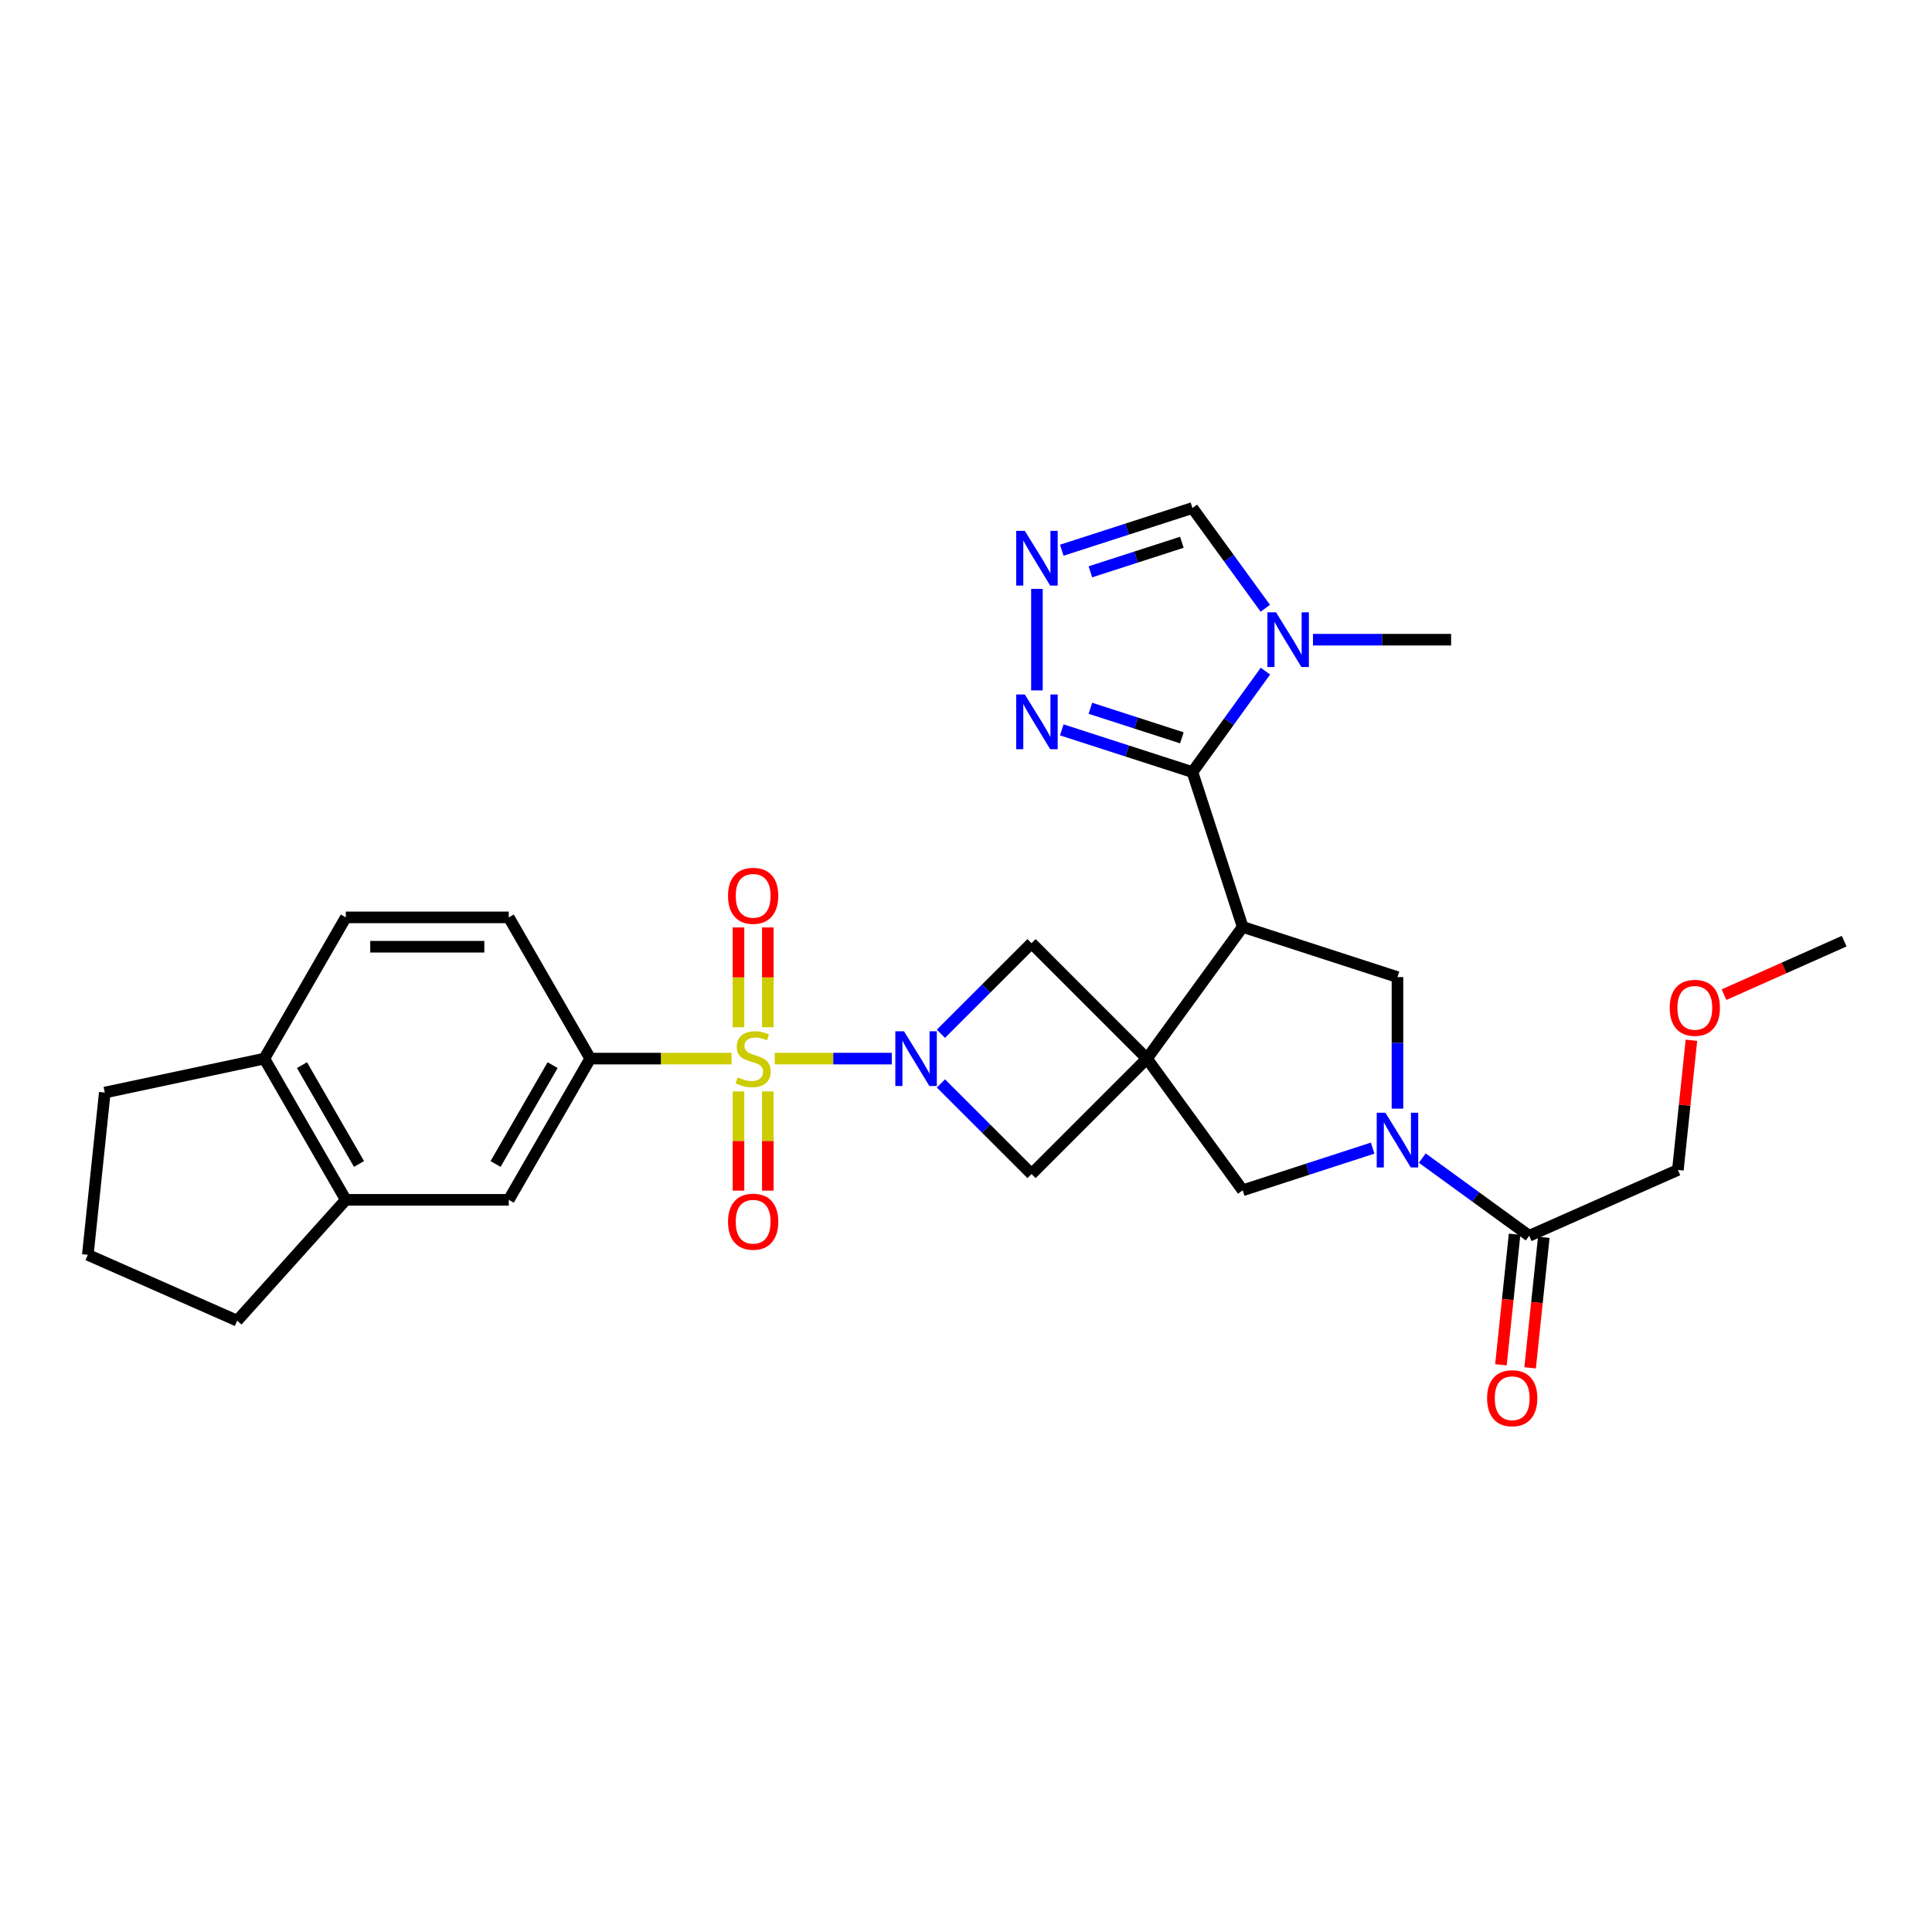 <?xml version='1.0' encoding='iso-8859-1'?>
<svg version='1.1' baseProfile='full'
              xmlns='http://www.w3.org/2000/svg'
                      xmlns:rdkit='http://www.rdkit.org/xml'
                      xmlns:xlink='http://www.w3.org/1999/xlink'
                  xml:space='preserve'
width='1000px' height='1000px' viewBox='0 0 1000 1000'>
<!-- END OF HEADER -->
<rect style='opacity:1.0;fill:#FFFFFF;stroke:none' width='1000' height='1000' x='0' y='0'> </rect>
<path class='bond-1' d='M 401.018,547.933 L 431.305,547.933' style='fill:none;fill-rule:evenodd;stroke:#CCCC00;stroke-width:6px;stroke-linecap:butt;stroke-linejoin:miter;stroke-opacity:1' />
<path class='bond-1' d='M 431.305,547.933 L 461.591,547.933' style='fill:none;fill-rule:evenodd;stroke:#0000FF;stroke-width:6px;stroke-linecap:butt;stroke-linejoin:miter;stroke-opacity:1' />
<path class='bond-8' d='M 378.642,547.933 L 342.071,547.933' style='fill:none;fill-rule:evenodd;stroke:#CCCC00;stroke-width:6px;stroke-linecap:butt;stroke-linejoin:miter;stroke-opacity:1' />
<path class='bond-8' d='M 342.071,547.933 L 305.5,547.933' style='fill:none;fill-rule:evenodd;stroke:#000000;stroke-width:6px;stroke-linecap:butt;stroke-linejoin:miter;stroke-opacity:1' />
<path class='bond-15' d='M 382.235,564.921 L 382.235,590.595' style='fill:none;fill-rule:evenodd;stroke:#CCCC00;stroke-width:6px;stroke-linecap:butt;stroke-linejoin:miter;stroke-opacity:1' />
<path class='bond-15' d='M 382.235,590.595 L 382.235,616.268' style='fill:none;fill-rule:evenodd;stroke:#FF0000;stroke-width:6px;stroke-linecap:butt;stroke-linejoin:miter;stroke-opacity:1' />
<path class='bond-15' d='M 397.425,564.921 L 397.425,590.595' style='fill:none;fill-rule:evenodd;stroke:#CCCC00;stroke-width:6px;stroke-linecap:butt;stroke-linejoin:miter;stroke-opacity:1' />
<path class='bond-15' d='M 397.425,590.595 L 397.425,616.268' style='fill:none;fill-rule:evenodd;stroke:#FF0000;stroke-width:6px;stroke-linecap:butt;stroke-linejoin:miter;stroke-opacity:1' />
<path class='bond-16' d='M 397.425,531.704 L 397.425,505.877' style='fill:none;fill-rule:evenodd;stroke:#CCCC00;stroke-width:6px;stroke-linecap:butt;stroke-linejoin:miter;stroke-opacity:1' />
<path class='bond-16' d='M 397.425,505.877 L 397.425,480.049' style='fill:none;fill-rule:evenodd;stroke:#FF0000;stroke-width:6px;stroke-linecap:butt;stroke-linejoin:miter;stroke-opacity:1' />
<path class='bond-16' d='M 382.235,531.704 L 382.235,505.877' style='fill:none;fill-rule:evenodd;stroke:#CCCC00;stroke-width:6px;stroke-linecap:butt;stroke-linejoin:miter;stroke-opacity:1' />
<path class='bond-16' d='M 382.235,505.877 L 382.235,480.049' style='fill:none;fill-rule:evenodd;stroke:#FF0000;stroke-width:6px;stroke-linecap:butt;stroke-linejoin:miter;stroke-opacity:1' />
<path class='bond-0' d='M 593.655,547.933 L 533.924,607.664' style='fill:none;fill-rule:evenodd;stroke:#000000;stroke-width:6px;stroke-linecap:butt;stroke-linejoin:miter;stroke-opacity:1' />
<path class='bond-2' d='M 593.655,547.933 L 643.208,479.772' style='fill:none;fill-rule:evenodd;stroke:#000000;stroke-width:6px;stroke-linecap:butt;stroke-linejoin:miter;stroke-opacity:1' />
<path class='bond-12' d='M 593.655,547.933 L 643.208,616.102' style='fill:none;fill-rule:evenodd;stroke:#000000;stroke-width:6px;stroke-linecap:butt;stroke-linejoin:miter;stroke-opacity:1' />
<path class='bond-30' d='M 593.655,547.933 L 533.924,488.194' style='fill:none;fill-rule:evenodd;stroke:#000000;stroke-width:6px;stroke-linecap:butt;stroke-linejoin:miter;stroke-opacity:1' />
<path class='bond-9' d='M 487.013,535.086 L 510.469,511.64' style='fill:none;fill-rule:evenodd;stroke:#0000FF;stroke-width:6px;stroke-linecap:butt;stroke-linejoin:miter;stroke-opacity:1' />
<path class='bond-9' d='M 510.469,511.64 L 533.924,488.194' style='fill:none;fill-rule:evenodd;stroke:#000000;stroke-width:6px;stroke-linecap:butt;stroke-linejoin:miter;stroke-opacity:1' />
<path class='bond-10' d='M 487.012,560.778 L 510.468,584.221' style='fill:none;fill-rule:evenodd;stroke:#0000FF;stroke-width:6px;stroke-linecap:butt;stroke-linejoin:miter;stroke-opacity:1' />
<path class='bond-10' d='M 510.468,584.221 L 533.924,607.664' style='fill:none;fill-rule:evenodd;stroke:#000000;stroke-width:6px;stroke-linecap:butt;stroke-linejoin:miter;stroke-opacity:1' />
<path class='bond-3' d='M 643.208,479.772 L 617.2,399.627' style='fill:none;fill-rule:evenodd;stroke:#000000;stroke-width:6px;stroke-linecap:butt;stroke-linejoin:miter;stroke-opacity:1' />
<path class='bond-6' d='M 643.208,479.772 L 723.328,505.747' style='fill:none;fill-rule:evenodd;stroke:#000000;stroke-width:6px;stroke-linecap:butt;stroke-linejoin:miter;stroke-opacity:1' />
<path class='bond-5' d='M 617.2,399.627 L 636.089,373.502' style='fill:none;fill-rule:evenodd;stroke:#000000;stroke-width:6px;stroke-linecap:butt;stroke-linejoin:miter;stroke-opacity:1' />
<path class='bond-5' d='M 636.089,373.502 L 654.978,347.377' style='fill:none;fill-rule:evenodd;stroke:#0000FF;stroke-width:6px;stroke-linecap:butt;stroke-linejoin:miter;stroke-opacity:1' />
<path class='bond-7' d='M 617.2,399.627 L 583.386,388.704' style='fill:none;fill-rule:evenodd;stroke:#000000;stroke-width:6px;stroke-linecap:butt;stroke-linejoin:miter;stroke-opacity:1' />
<path class='bond-7' d='M 583.386,388.704 L 549.572,377.78' style='fill:none;fill-rule:evenodd;stroke:#0000FF;stroke-width:6px;stroke-linecap:butt;stroke-linejoin:miter;stroke-opacity:1' />
<path class='bond-7' d='M 611.725,381.896 L 588.056,374.249' style='fill:none;fill-rule:evenodd;stroke:#000000;stroke-width:6px;stroke-linecap:butt;stroke-linejoin:miter;stroke-opacity:1' />
<path class='bond-7' d='M 588.056,374.249 L 564.386,366.602' style='fill:none;fill-rule:evenodd;stroke:#0000FF;stroke-width:6px;stroke-linecap:butt;stroke-linejoin:miter;stroke-opacity:1' />
<path class='bond-4' d='M 710.482,594.264 L 676.845,605.183' style='fill:none;fill-rule:evenodd;stroke:#0000FF;stroke-width:6px;stroke-linecap:butt;stroke-linejoin:miter;stroke-opacity:1' />
<path class='bond-4' d='M 676.845,605.183 L 643.208,616.102' style='fill:none;fill-rule:evenodd;stroke:#000000;stroke-width:6px;stroke-linecap:butt;stroke-linejoin:miter;stroke-opacity:1' />
<path class='bond-13' d='M 736.175,599.43 L 763.84,619.534' style='fill:none;fill-rule:evenodd;stroke:#0000FF;stroke-width:6px;stroke-linecap:butt;stroke-linejoin:miter;stroke-opacity:1' />
<path class='bond-13' d='M 763.84,619.534 L 791.506,639.639' style='fill:none;fill-rule:evenodd;stroke:#000000;stroke-width:6px;stroke-linecap:butt;stroke-linejoin:miter;stroke-opacity:1' />
<path class='bond-33' d='M 723.328,573.825 L 723.328,539.786' style='fill:none;fill-rule:evenodd;stroke:#0000FF;stroke-width:6px;stroke-linecap:butt;stroke-linejoin:miter;stroke-opacity:1' />
<path class='bond-33' d='M 723.328,539.786 L 723.328,505.747' style='fill:none;fill-rule:evenodd;stroke:#000000;stroke-width:6px;stroke-linecap:butt;stroke-linejoin:miter;stroke-opacity:1' />
<path class='bond-14' d='M 654.919,314.837 L 636.06,288.894' style='fill:none;fill-rule:evenodd;stroke:#0000FF;stroke-width:6px;stroke-linecap:butt;stroke-linejoin:miter;stroke-opacity:1' />
<path class='bond-14' d='M 636.06,288.894 L 617.2,262.951' style='fill:none;fill-rule:evenodd;stroke:#000000;stroke-width:6px;stroke-linecap:butt;stroke-linejoin:miter;stroke-opacity:1' />
<path class='bond-23' d='M 679.593,331.103 L 715.342,331.103' style='fill:none;fill-rule:evenodd;stroke:#0000FF;stroke-width:6px;stroke-linecap:butt;stroke-linejoin:miter;stroke-opacity:1' />
<path class='bond-23' d='M 715.342,331.103 L 751.092,331.103' style='fill:none;fill-rule:evenodd;stroke:#000000;stroke-width:6px;stroke-linecap:butt;stroke-linejoin:miter;stroke-opacity:1' />
<path class='bond-11' d='M 536.718,357.35 L 536.718,304.813' style='fill:none;fill-rule:evenodd;stroke:#0000FF;stroke-width:6px;stroke-linecap:butt;stroke-linejoin:miter;stroke-opacity:1' />
<path class='bond-17' d='M 305.5,547.933 L 263.339,621.031' style='fill:none;fill-rule:evenodd;stroke:#000000;stroke-width:6px;stroke-linecap:butt;stroke-linejoin:miter;stroke-opacity:1' />
<path class='bond-17' d='M 286.017,551.308 L 256.505,602.477' style='fill:none;fill-rule:evenodd;stroke:#000000;stroke-width:6px;stroke-linecap:butt;stroke-linejoin:miter;stroke-opacity:1' />
<path class='bond-20' d='M 305.5,547.933 L 263.339,474.835' style='fill:none;fill-rule:evenodd;stroke:#000000;stroke-width:6px;stroke-linecap:butt;stroke-linejoin:miter;stroke-opacity:1' />
<path class='bond-34' d='M 549.572,284.791 L 583.386,273.871' style='fill:none;fill-rule:evenodd;stroke:#0000FF;stroke-width:6px;stroke-linecap:butt;stroke-linejoin:miter;stroke-opacity:1' />
<path class='bond-34' d='M 583.386,273.871 L 617.2,262.951' style='fill:none;fill-rule:evenodd;stroke:#000000;stroke-width:6px;stroke-linecap:butt;stroke-linejoin:miter;stroke-opacity:1' />
<path class='bond-34' d='M 564.385,295.97 L 588.054,288.326' style='fill:none;fill-rule:evenodd;stroke:#0000FF;stroke-width:6px;stroke-linecap:butt;stroke-linejoin:miter;stroke-opacity:1' />
<path class='bond-34' d='M 588.054,288.326 L 611.724,280.682' style='fill:none;fill-rule:evenodd;stroke:#000000;stroke-width:6px;stroke-linecap:butt;stroke-linejoin:miter;stroke-opacity:1' />
<path class='bond-21' d='M 783.952,638.848 L 780.415,672.628' style='fill:none;fill-rule:evenodd;stroke:#000000;stroke-width:6px;stroke-linecap:butt;stroke-linejoin:miter;stroke-opacity:1' />
<path class='bond-21' d='M 780.415,672.628 L 776.879,706.409' style='fill:none;fill-rule:evenodd;stroke:#FF0000;stroke-width:6px;stroke-linecap:butt;stroke-linejoin:miter;stroke-opacity:1' />
<path class='bond-21' d='M 799.059,640.429 L 795.523,674.21' style='fill:none;fill-rule:evenodd;stroke:#000000;stroke-width:6px;stroke-linecap:butt;stroke-linejoin:miter;stroke-opacity:1' />
<path class='bond-21' d='M 795.523,674.21 L 791.986,707.991' style='fill:none;fill-rule:evenodd;stroke:#FF0000;stroke-width:6px;stroke-linecap:butt;stroke-linejoin:miter;stroke-opacity:1' />
<path class='bond-24' d='M 791.506,639.639 L 868.468,605.562' style='fill:none;fill-rule:evenodd;stroke:#000000;stroke-width:6px;stroke-linecap:butt;stroke-linejoin:miter;stroke-opacity:1' />
<path class='bond-18' d='M 263.339,621.031 L 178.992,621.031' style='fill:none;fill-rule:evenodd;stroke:#000000;stroke-width:6px;stroke-linecap:butt;stroke-linejoin:miter;stroke-opacity:1' />
<path class='bond-25' d='M 178.992,621.031 L 122.763,683.58' style='fill:none;fill-rule:evenodd;stroke:#000000;stroke-width:6px;stroke-linecap:butt;stroke-linejoin:miter;stroke-opacity:1' />
<path class='bond-31' d='M 178.992,621.031 L 136.814,547.933' style='fill:none;fill-rule:evenodd;stroke:#000000;stroke-width:6px;stroke-linecap:butt;stroke-linejoin:miter;stroke-opacity:1' />
<path class='bond-31' d='M 185.822,602.475 L 156.298,551.306' style='fill:none;fill-rule:evenodd;stroke:#000000;stroke-width:6px;stroke-linecap:butt;stroke-linejoin:miter;stroke-opacity:1' />
<path class='bond-19' d='M 136.814,547.933 L 178.992,474.835' style='fill:none;fill-rule:evenodd;stroke:#000000;stroke-width:6px;stroke-linecap:butt;stroke-linejoin:miter;stroke-opacity:1' />
<path class='bond-28' d='M 136.814,547.933 L 54.231,565.511' style='fill:none;fill-rule:evenodd;stroke:#000000;stroke-width:6px;stroke-linecap:butt;stroke-linejoin:miter;stroke-opacity:1' />
<path class='bond-22' d='M 263.339,474.835 L 178.992,474.835' style='fill:none;fill-rule:evenodd;stroke:#000000;stroke-width:6px;stroke-linecap:butt;stroke-linejoin:miter;stroke-opacity:1' />
<path class='bond-22' d='M 250.687,490.025 L 191.644,490.025' style='fill:none;fill-rule:evenodd;stroke:#000000;stroke-width:6px;stroke-linecap:butt;stroke-linejoin:miter;stroke-opacity:1' />
<path class='bond-26' d='M 868.468,605.562 L 871.972,572.002' style='fill:none;fill-rule:evenodd;stroke:#000000;stroke-width:6px;stroke-linecap:butt;stroke-linejoin:miter;stroke-opacity:1' />
<path class='bond-26' d='M 871.972,572.002 L 875.475,538.441' style='fill:none;fill-rule:evenodd;stroke:#FF0000;stroke-width:6px;stroke-linecap:butt;stroke-linejoin:miter;stroke-opacity:1' />
<path class='bond-27' d='M 122.763,683.58 L 45.455,649.495' style='fill:none;fill-rule:evenodd;stroke:#000000;stroke-width:6px;stroke-linecap:butt;stroke-linejoin:miter;stroke-opacity:1' />
<path class='bond-29' d='M 892.352,514.838 L 923.449,500.988' style='fill:none;fill-rule:evenodd;stroke:#FF0000;stroke-width:6px;stroke-linecap:butt;stroke-linejoin:miter;stroke-opacity:1' />
<path class='bond-29' d='M 923.449,500.988 L 954.545,487.139' style='fill:none;fill-rule:evenodd;stroke:#000000;stroke-width:6px;stroke-linecap:butt;stroke-linejoin:miter;stroke-opacity:1' />
<path class='bond-32' d='M 45.455,649.495 L 54.231,565.511' style='fill:none;fill-rule:evenodd;stroke:#000000;stroke-width:6px;stroke-linecap:butt;stroke-linejoin:miter;stroke-opacity:1' />
<path  class='atom-0' d='M 381.83 557.653
Q 382.15 557.773, 383.47 558.333
Q 384.79 558.893, 386.23 559.253
Q 387.71 559.573, 389.15 559.573
Q 391.83 559.573, 393.39 558.293
Q 394.95 556.973, 394.95 554.693
Q 394.95 553.133, 394.15 552.173
Q 393.39 551.213, 392.19 550.693
Q 390.99 550.173, 388.99 549.573
Q 386.47 548.813, 384.95 548.093
Q 383.47 547.373, 382.39 545.853
Q 381.35 544.333, 381.35 541.773
Q 381.35 538.213, 383.75 536.013
Q 386.19 533.813, 390.99 533.813
Q 394.27 533.813, 397.99 535.373
L 397.07 538.453
Q 393.67 537.053, 391.11 537.053
Q 388.35 537.053, 386.83 538.213
Q 385.31 539.333, 385.35 541.293
Q 385.35 542.813, 386.11 543.733
Q 386.91 544.653, 388.03 545.173
Q 389.19 545.693, 391.11 546.293
Q 393.67 547.093, 395.19 547.893
Q 396.71 548.693, 397.79 550.333
Q 398.91 551.933, 398.91 554.693
Q 398.91 558.613, 396.27 560.733
Q 393.67 562.813, 389.31 562.813
Q 386.79 562.813, 384.87 562.253
Q 382.99 561.733, 380.75 560.813
L 381.83 557.653
' fill='#CCCC00'/>
<path  class='atom-2' d='M 467.9 533.773
L 477.18 548.773
Q 478.1 550.253, 479.58 552.933
Q 481.06 555.613, 481.14 555.773
L 481.14 533.773
L 484.9 533.773
L 484.9 562.093
L 481.02 562.093
L 471.06 545.693
Q 469.9 543.773, 468.66 541.573
Q 467.46 539.373, 467.1 538.693
L 467.1 562.093
L 463.42 562.093
L 463.42 533.773
L 467.9 533.773
' fill='#0000FF'/>
<path  class='atom-5' d='M 717.068 575.934
L 726.348 590.934
Q 727.268 592.414, 728.748 595.094
Q 730.228 597.774, 730.308 597.934
L 730.308 575.934
L 734.068 575.934
L 734.068 604.254
L 730.188 604.254
L 720.228 587.854
Q 719.068 585.934, 717.828 583.734
Q 716.628 581.534, 716.268 580.854
L 716.268 604.254
L 712.588 604.254
L 712.588 575.934
L 717.068 575.934
' fill='#0000FF'/>
<path  class='atom-6' d='M 660.485 316.943
L 669.765 331.943
Q 670.685 333.423, 672.165 336.103
Q 673.645 338.783, 673.725 338.943
L 673.725 316.943
L 677.485 316.943
L 677.485 345.263
L 673.605 345.263
L 663.645 328.863
Q 662.485 326.943, 661.245 324.743
Q 660.045 322.543, 659.685 321.863
L 659.685 345.263
L 656.005 345.263
L 656.005 316.943
L 660.485 316.943
' fill='#0000FF'/>
<path  class='atom-8' d='M 530.458 359.467
L 539.738 374.467
Q 540.658 375.947, 542.138 378.627
Q 543.618 381.307, 543.698 381.467
L 543.698 359.467
L 547.458 359.467
L 547.458 387.787
L 543.578 387.787
L 533.618 371.387
Q 532.458 369.467, 531.218 367.267
Q 530.018 365.067, 529.658 364.387
L 529.658 387.787
L 525.978 387.787
L 525.978 359.467
L 530.458 359.467
' fill='#0000FF'/>
<path  class='atom-12' d='M 530.458 274.783
L 539.738 289.783
Q 540.658 291.263, 542.138 293.943
Q 543.618 296.623, 543.698 296.783
L 543.698 274.783
L 547.458 274.783
L 547.458 303.103
L 543.578 303.103
L 533.618 286.703
Q 532.458 284.783, 531.218 282.583
Q 530.018 280.383, 529.658 279.703
L 529.658 303.103
L 525.978 303.103
L 525.978 274.783
L 530.458 274.783
' fill='#0000FF'/>
<path  class='atom-16' d='M 376.83 632.351
Q 376.83 625.551, 380.19 621.751
Q 383.55 617.951, 389.83 617.951
Q 396.11 617.951, 399.47 621.751
Q 402.83 625.551, 402.83 632.351
Q 402.83 639.231, 399.43 643.151
Q 396.03 647.031, 389.83 647.031
Q 383.59 647.031, 380.19 643.151
Q 376.83 639.271, 376.83 632.351
M 389.83 643.831
Q 394.15 643.831, 396.47 640.951
Q 398.83 638.031, 398.83 632.351
Q 398.83 626.791, 396.47 623.991
Q 394.15 621.151, 389.83 621.151
Q 385.51 621.151, 383.15 623.951
Q 380.83 626.751, 380.83 632.351
Q 380.83 638.071, 383.15 640.951
Q 385.51 643.831, 389.83 643.831
' fill='#FF0000'/>
<path  class='atom-17' d='M 376.83 463.666
Q 376.83 456.866, 380.19 453.066
Q 383.55 449.266, 389.83 449.266
Q 396.11 449.266, 399.47 453.066
Q 402.83 456.866, 402.83 463.666
Q 402.83 470.546, 399.43 474.466
Q 396.03 478.346, 389.83 478.346
Q 383.59 478.346, 380.19 474.466
Q 376.83 470.586, 376.83 463.666
M 389.83 475.146
Q 394.15 475.146, 396.47 472.266
Q 398.83 469.346, 398.83 463.666
Q 398.83 458.106, 396.47 455.306
Q 394.15 452.466, 389.83 452.466
Q 385.51 452.466, 383.15 455.266
Q 380.83 458.066, 380.83 463.666
Q 380.83 469.386, 383.15 472.266
Q 385.51 475.146, 389.83 475.146
' fill='#FF0000'/>
<path  class='atom-22' d='M 769.712 723.711
Q 769.712 716.911, 773.072 713.111
Q 776.432 709.311, 782.712 709.311
Q 788.992 709.311, 792.352 713.111
Q 795.712 716.911, 795.712 723.711
Q 795.712 730.591, 792.312 734.511
Q 788.912 738.391, 782.712 738.391
Q 776.472 738.391, 773.072 734.511
Q 769.712 730.631, 769.712 723.711
M 782.712 735.191
Q 787.032 735.191, 789.352 732.311
Q 791.712 729.391, 791.712 723.711
Q 791.712 718.151, 789.352 715.351
Q 787.032 712.511, 782.712 712.511
Q 778.392 712.511, 776.032 715.311
Q 773.712 718.111, 773.712 723.711
Q 773.712 729.431, 776.032 732.311
Q 778.392 735.191, 782.712 735.191
' fill='#FF0000'/>
<path  class='atom-27' d='M 864.237 521.65
Q 864.237 514.85, 867.597 511.05
Q 870.957 507.25, 877.237 507.25
Q 883.517 507.25, 886.877 511.05
Q 890.237 514.85, 890.237 521.65
Q 890.237 528.53, 886.837 532.45
Q 883.437 536.33, 877.237 536.33
Q 870.997 536.33, 867.597 532.45
Q 864.237 528.57, 864.237 521.65
M 877.237 533.13
Q 881.557 533.13, 883.877 530.25
Q 886.237 527.33, 886.237 521.65
Q 886.237 516.09, 883.877 513.29
Q 881.557 510.45, 877.237 510.45
Q 872.917 510.45, 870.557 513.25
Q 868.237 516.05, 868.237 521.65
Q 868.237 527.37, 870.557 530.25
Q 872.917 533.13, 877.237 533.13
' fill='#FF0000'/>
</svg>
